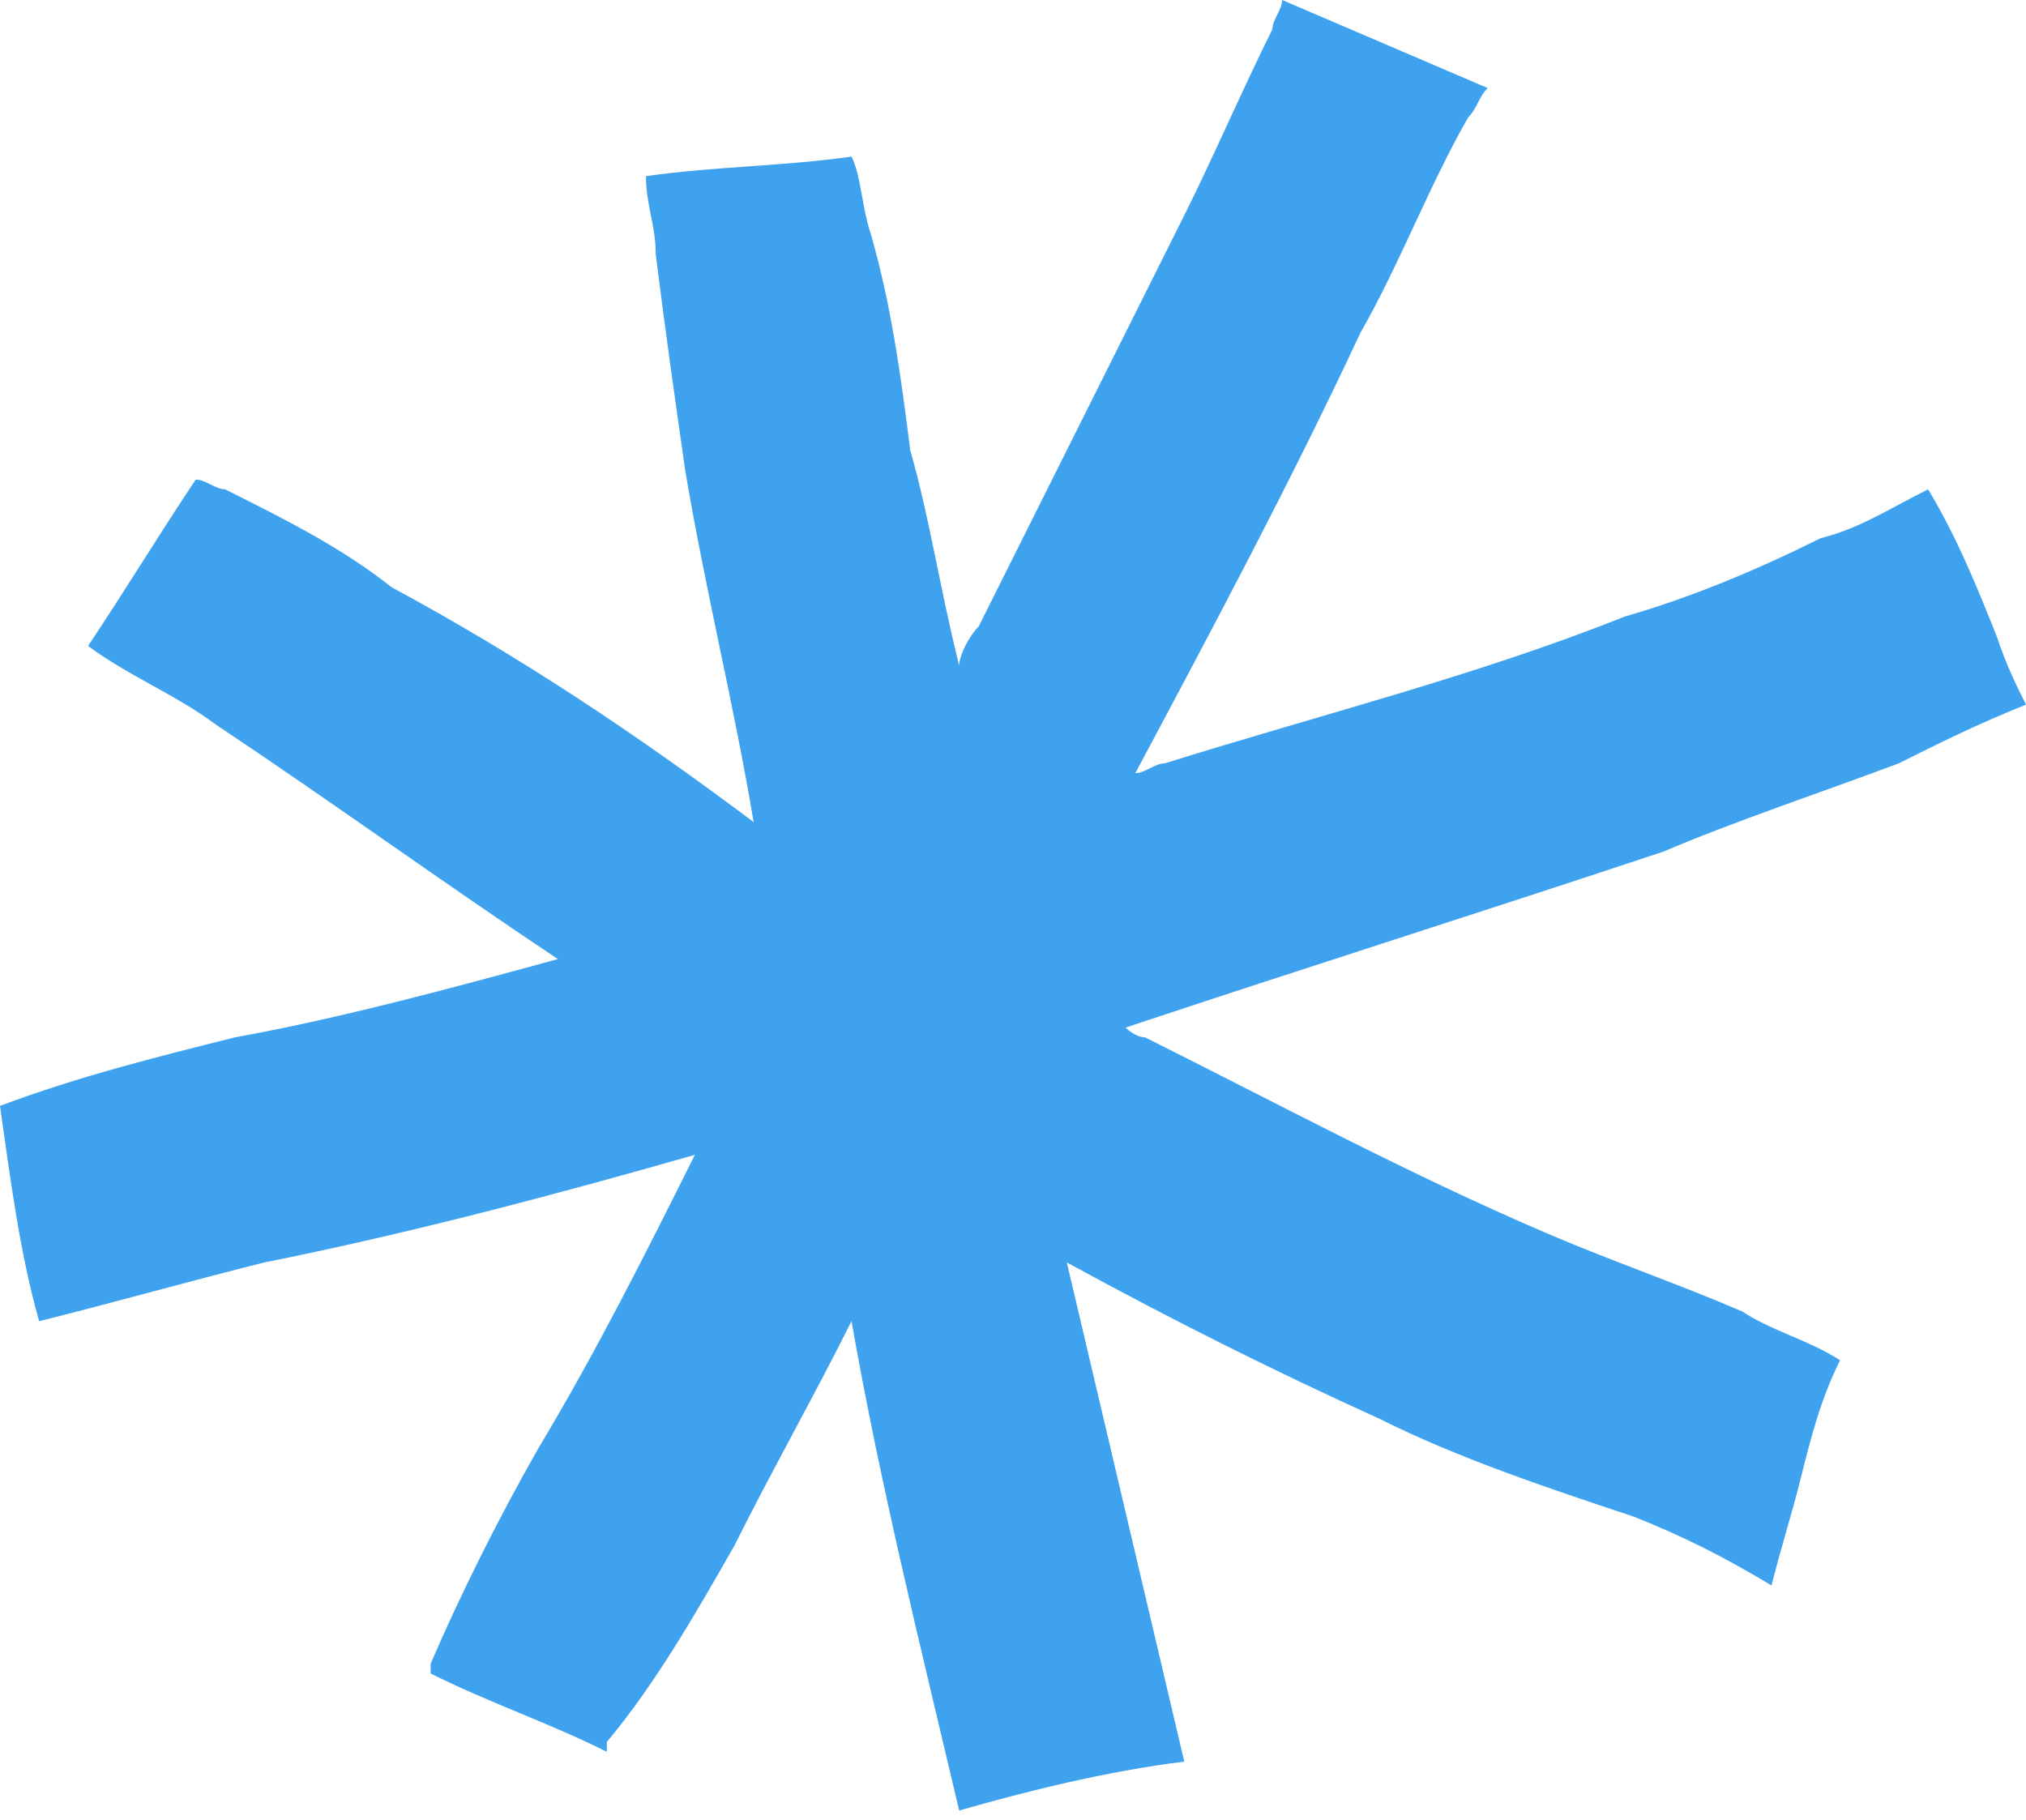 <?xml version="1.0" encoding="utf-8"?>
<!-- Generator: Adobe Illustrator 21.1.0, SVG Export Plug-In . SVG Version: 6.00 Build 0)  -->
<svg version="1.1" id="Layer_1" xmlns="http://www.w3.org/2000/svg" xmlns:xlink="http://www.w3.org/1999/xlink" x="0px" y="0px"
	 viewBox="0 0 20.7 18.6" style="enable-background:new 0 0 20.7 18.6;" xml:space="preserve">
<style type="text/css">
	.st0{fill:#3FA2EE;}
</style>
<g>
	<path class="st0" d="M19.4,7.8c0.4-0.2,0.8-0.4,1.3-0.6c-0.1-0.2-0.2-0.4-0.3-0.7C20.2,6,20,5.5,19.7,5c-0.4,0.2-0.7,0.4-1.1,0.5
		c-0.6,0.3-1.3,0.6-2,0.8c-1.5,0.6-3.1,1-4.7,1.5c-0.1,0-0.2,0.1-0.3,0.1c0.8-1.5,1.6-3,2.3-4.5c0.4-0.7,0.7-1.5,1.1-2.2
		c0.1-0.1,0.1-0.2,0.2-0.3c-0.7-0.3-1.4-0.6-2.1-0.9c0,0.1-0.1,0.2-0.1,0.3c-0.3,0.6-0.6,1.3-0.9,1.9C11.4,3.6,10.7,5,10,6.4
		C9.9,6.5,9.8,6.7,9.8,6.8C9.6,6,9.5,5.3,9.3,4.6C9.2,3.8,9.1,3.1,8.9,2.4C8.8,2.1,8.8,1.8,8.7,1.6C8,1.7,7.3,1.7,6.6,1.8
		c0,0.3,0.1,0.5,0.1,0.8C6.8,3.4,6.9,4.1,7,4.8C7.2,6,7.5,7.2,7.7,8.4C6.5,7.5,5.3,6.7,4,6C3.5,5.6,2.9,5.3,2.3,5
		C2.2,5,2.1,4.9,2,4.9C1.6,5.5,1.3,6,0.9,6.6c0.4,0.3,0.9,0.5,1.3,0.8C3.4,8.2,4.5,9,5.7,9.8c-1.1,0.3-2.2,0.6-3.3,0.8
		C1.6,10.8,0.8,11,0,11.3c0.1,0.7,0.2,1.5,0.4,2.2c0.8-0.2,1.5-0.4,2.3-0.6c1.5-0.3,3-0.7,4.4-1.1c-0.5,1-1,2-1.6,3
		c-0.4,0.7-0.8,1.5-1.1,2.2c0,0,0,0.1,0,0.1c0.6,0.3,1.2,0.5,1.8,0.8c0,0,0,0,0-0.1c0.5-0.6,0.9-1.3,1.3-2c0.4-0.8,0.8-1.5,1.2-2.3
		c0.3,1.7,0.7,3.3,1.1,5c0.7-0.2,1.5-0.4,2.3-0.5c-0.4-1.7-0.8-3.4-1.2-5.1c1.1,0.6,2.1,1.1,3.2,1.6c0.8,0.4,1.7,0.7,2.6,1
		c0.5,0.2,0.9,0.4,1.4,0.7c0.1-0.4,0.2-0.7,0.3-1.1c0.1-0.4,0.2-0.8,0.4-1.2c-0.3-0.2-0.7-0.3-1-0.5c-0.7-0.3-1.3-0.5-2-0.8
		c-1.4-0.6-2.7-1.3-4.1-2c-0.1,0-0.2-0.1-0.2-0.1c1.8-0.6,3.7-1.2,5.5-1.8C17.7,8.4,18.6,8.1,19.4,7.8z"/>
</g>
</svg>
